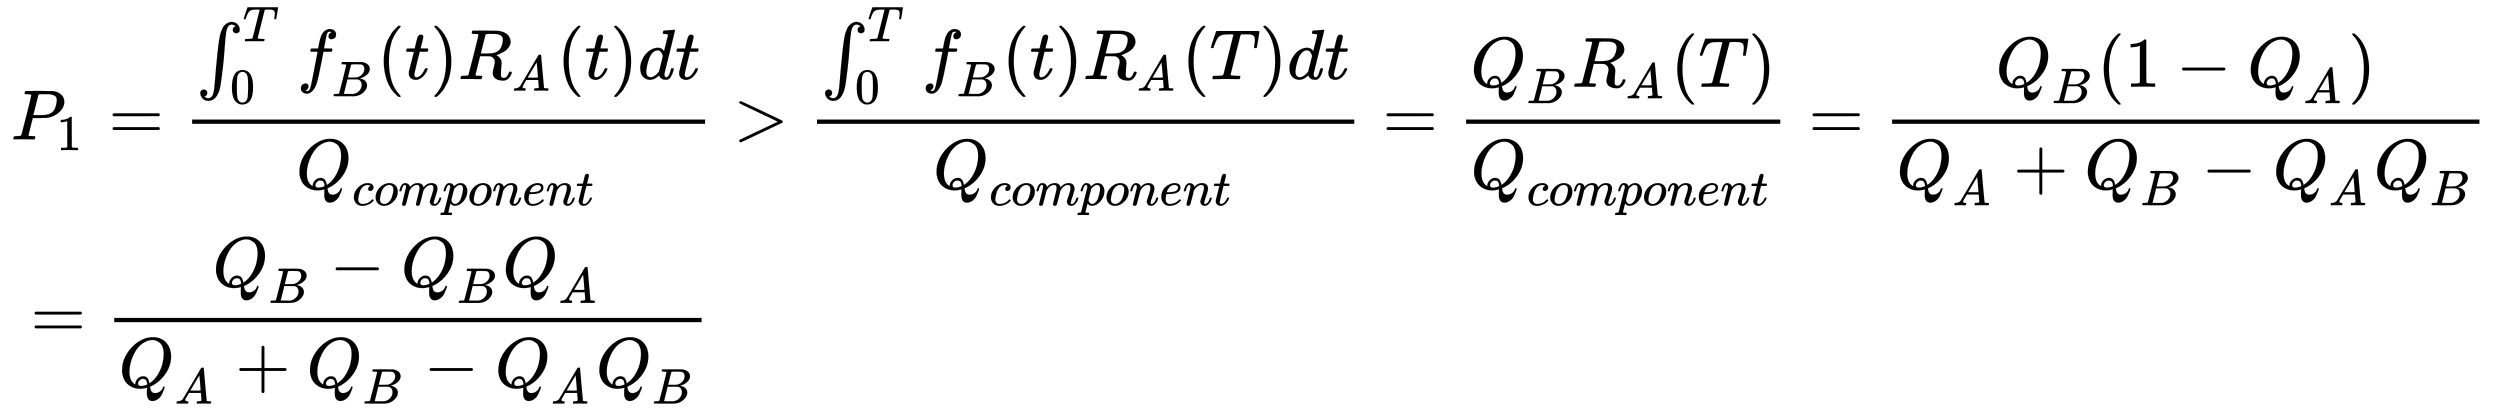 <svg xmlns="http://www.w3.org/2000/svg" role="img" aria-hidden="true" style="vertical-align: -6.17ex;font-size: 12pt;font-family: Calibri;color: Black;" aria-label="{\displaystyle {\begin{aligned}&amp;{{P}_{1}}={\frac {\int _{0}^{T}{{{f}_{B}}(t){{R}_{A}}(t)dt}}{{Q}_{component}}}&gt;{\frac {\int _{0}^{T}{{{f}_{B}}(t){{R}_{A}}(T)dt}}{{Q}_{component}}}={\frac {{{Q}_{B}}{{R}_{A}}(T)}{{Q}_{component}}}={\frac {{{Q}_{B}}(1-{{Q}_{A}})}{{{Q}_{A}}+{{Q}_{B}}-{{Q}_{A}}{{Q}_{B}}}}\\&amp;={\frac {{{Q}_{B}}-{{Q}_{B}}{{Q}_{A}}}{{{Q}_{A}}+{{Q}_{B}}-{{Q}_{A}}{{Q}_{B}}}}\\\end{aligned}}}" viewBox="0 -3140.6 35187.8 5798.4" focusable="false" width="81.727ex" height="13.467ex" xmlns:xlink="http://www.w3.org/1999/xlink"><defs id="MathJax_SVG_glyphs"><path id="MJMATHI-50" stroke-width="1" d="M 287 628 Q 287 635 230 637 Q 206 637 199 638 T 192 648 Q 192 649 194 659 Q 200 679 203 681 T 397 683 Q 587 682 600 680 Q 664 669 707 631 T 751 530 Q 751 453 685 389 Q 616 321 507 303 Q 500 302 402 301 H 307 L 277 182 Q 247 66 247 59 Q 247 55 248 54 T 255 50 T 272 48 T 305 46 H 336 Q 342 37 342 35 Q 342 19 335 5 Q 330 0 319 0 Q 316 0 282 1 T 182 2 Q 120 2 87 2 T 51 1 Q 33 1 33 11 Q 33 13 36 25 Q 40 41 44 43 T 67 46 Q 94 46 127 49 Q 141 52 146 61 Q 149 65 218 339 T 287 628 Z M 645 554 Q 645 567 643 575 T 634 597 T 609 619 T 560 635 Q 553 636 480 637 Q 463 637 445 637 T 416 636 T 404 636 Q 391 635 386 627 Q 384 621 367 550 T 332 412 T 314 344 Q 314 342 395 342 H 407 H 430 Q 542 342 590 392 Q 617 419 631 471 T 645 554 Z" /><path id="MJMAIN-31" stroke-width="1" d="M 213 578 L 200 573 Q 186 568 160 563 T 102 556 H 83 V 602 H 102 Q 149 604 189 617 T 245 641 T 273 663 Q 275 666 285 666 Q 294 666 302 660 V 361 L 303 61 Q 310 54 315 52 T 339 48 T 401 46 H 427 V 0 H 416 Q 395 3 257 3 Q 121 3 100 0 H 88 V 46 H 114 Q 136 46 152 46 T 177 47 T 193 50 T 201 52 T 207 57 T 213 61 V 578 Z" /><path id="MJMAIN-3D" stroke-width="1" d="M 56 347 Q 56 360 70 367 H 707 Q 722 359 722 347 Q 722 336 708 328 L 390 327 H 72 Q 56 332 56 347 Z M 56 153 Q 56 168 72 173 H 708 Q 722 163 722 153 Q 722 140 707 133 H 70 Q 56 140 56 153 Z" /><path id="MJSZ1-222B" stroke-width="1" d="M 113 -244 Q 113 -246 119 -251 T 139 -263 T 167 -269 Q 186 -269 199 -260 Q 220 -247 232 -218 T 251 -133 T 262 -15 T 276 155 T 297 367 Q 300 390 305 438 T 314 512 T 325 580 T 340 647 T 361 703 T 390 751 T 428 784 T 479 804 Q 481 804 488 804 T 501 805 Q 552 802 581 769 T 610 695 Q 610 669 594 657 T 561 645 Q 542 645 527 658 T 512 694 Q 512 705 516 714 T 526 729 T 538 737 T 548 742 L 552 743 Q 552 745 545 751 T 525 762 T 498 768 Q 475 768 460 756 T 434 716 T 418 652 T 407 559 T 398 444 T 387 300 T 369 133 Q 349 -38 337 -102 T 303 -207 Q 256 -306 169 -306 Q 119 -306 87 -272 T 55 -196 Q 55 -170 71 -158 T 104 -146 Q 123 -146 138 -159 T 153 -195 Q 153 -206 149 -215 T 139 -230 T 127 -238 T 117 -242 L 113 -244 Z" /><path id="MJMATHI-54" stroke-width="1" d="M 40 437 Q 21 437 21 445 Q 21 450 37 501 T 71 602 L 88 651 Q 93 669 101 677 H 569 H 659 Q 691 677 697 676 T 704 667 Q 704 661 687 553 T 668 444 Q 668 437 649 437 Q 640 437 637 437 T 631 442 L 629 445 Q 629 451 635 490 T 641 551 Q 641 586 628 604 T 573 629 Q 568 630 515 631 Q 469 631 457 630 T 439 622 Q 438 621 368 343 T 298 60 Q 298 48 386 46 Q 418 46 427 45 T 436 36 Q 436 31 433 22 Q 429 4 424 1 L 422 0 Q 419 0 415 0 Q 410 0 363 1 T 228 2 Q 99 2 64 0 H 49 Q 43 6 43 9 T 45 27 Q 49 40 55 46 H 83 H 94 Q 174 46 189 55 Q 190 56 191 56 Q 196 59 201 76 T 241 233 Q 258 301 269 344 Q 339 619 339 625 Q 339 630 310 630 H 279 Q 212 630 191 624 Q 146 614 121 583 T 67 467 Q 60 445 57 441 T 43 437 H 40 Z" /><path id="MJMAIN-30" stroke-width="1" d="M 96 585 Q 152 666 249 666 Q 297 666 345 640 T 423 548 Q 460 465 460 320 Q 460 165 417 83 Q 397 41 362 16 T 301 -15 T 250 -22 Q 224 -22 198 -16 T 137 16 T 82 83 Q 39 165 39 320 Q 39 494 96 585 Z M 321 597 Q 291 629 250 629 Q 208 629 178 597 Q 153 571 145 525 T 137 333 Q 137 175 145 125 T 181 46 Q 209 16 250 16 Q 290 16 318 46 Q 347 76 354 130 T 362 333 Q 362 478 354 524 T 321 597 Z" /><path id="MJMATHI-66" stroke-width="1" d="M 118 -162 Q 120 -162 124 -164 T 135 -167 T 147 -168 Q 160 -168 171 -155 T 187 -126 Q 197 -99 221 27 T 267 267 T 289 382 V 385 H 242 Q 195 385 192 387 Q 188 390 188 397 L 195 425 Q 197 430 203 430 T 250 431 Q 298 431 298 432 Q 298 434 307 482 T 319 540 Q 356 705 465 705 Q 502 703 526 683 T 550 630 Q 550 594 529 578 T 487 561 Q 443 561 443 603 Q 443 622 454 636 T 478 657 L 487 662 Q 471 668 457 668 Q 445 668 434 658 T 419 630 Q 412 601 403 552 T 387 469 T 380 433 Q 380 431 435 431 Q 480 431 487 430 T 498 424 Q 499 420 496 407 T 491 391 Q 489 386 482 386 T 428 385 H 372 L 349 263 Q 301 15 282 -47 Q 255 -132 212 -173 Q 175 -205 139 -205 Q 107 -205 81 -186 T 55 -132 Q 55 -95 76 -78 T 118 -61 Q 162 -61 162 -103 Q 162 -122 151 -136 T 127 -157 L 118 -162 Z" /><path id="MJMATHI-42" stroke-width="1" d="M 231 637 Q 204 637 199 638 T 194 649 Q 194 676 205 682 Q 206 683 335 683 Q 594 683 608 681 Q 671 671 713 636 T 756 544 Q 756 480 698 429 T 565 360 L 555 357 Q 619 348 660 311 T 702 219 Q 702 146 630 78 T 453 1 Q 446 0 242 0 Q 42 0 39 2 Q 35 5 35 10 Q 35 17 37 24 Q 42 43 47 45 Q 51 46 62 46 H 68 Q 95 46 128 49 Q 142 52 147 61 Q 150 65 219 339 T 288 628 Q 288 635 231 637 Z M 649 544 Q 649 574 634 600 T 585 634 Q 578 636 493 637 Q 473 637 451 637 T 416 636 H 403 Q 388 635 384 626 Q 382 622 352 506 Q 352 503 351 500 L 320 374 H 401 Q 482 374 494 376 Q 554 386 601 434 T 649 544 Z M 595 229 Q 595 273 572 302 T 512 336 Q 506 337 429 337 Q 311 337 310 336 Q 310 334 293 263 T 258 122 L 240 52 Q 240 48 252 48 T 333 46 Q 422 46 429 47 Q 491 54 543 105 T 595 229 Z" /><path id="MJMAIN-28" stroke-width="1" d="M 94 250 Q 94 319 104 381 T 127 488 T 164 576 T 202 643 T 244 695 T 277 729 T 302 750 H 315 H 319 Q 333 750 333 741 Q 333 738 316 720 T 275 667 T 226 581 T 184 443 T 167 250 T 184 58 T 225 -81 T 274 -167 T 316 -220 T 333 -241 Q 333 -250 318 -250 H 315 H 302 L 274 -226 Q 180 -141 137 -14 T 94 250 Z" /><path id="MJMATHI-74" stroke-width="1" d="M 26 385 Q 19 392 19 395 Q 19 399 22 411 T 27 425 Q 29 430 36 430 T 87 431 H 140 L 159 511 Q 162 522 166 540 T 173 566 T 179 586 T 187 603 T 197 615 T 211 624 T 229 626 Q 247 625 254 615 T 261 596 Q 261 589 252 549 T 232 470 L 222 433 Q 222 431 272 431 H 323 Q 330 424 330 420 Q 330 398 317 385 H 210 L 174 240 Q 135 80 135 68 Q 135 26 162 26 Q 197 26 230 60 T 283 144 Q 285 150 288 151 T 303 153 H 307 Q 322 153 322 145 Q 322 142 319 133 Q 314 117 301 95 T 267 48 T 216 6 T 155 -11 Q 125 -11 98 4 T 59 56 Q 57 64 57 83 V 101 L 92 241 Q 127 382 128 383 Q 128 385 77 385 H 26 Z" /><path id="MJMAIN-29" stroke-width="1" d="M 60 749 L 64 750 Q 69 750 74 750 H 86 L 114 726 Q 208 641 251 514 T 294 250 Q 294 182 284 119 T 261 12 T 224 -76 T 186 -143 T 145 -194 T 113 -227 T 90 -246 Q 87 -249 86 -250 H 74 Q 66 -250 63 -250 T 58 -247 T 55 -238 Q 56 -237 66 -225 Q 221 -64 221 250 T 66 725 Q 56 737 55 738 Q 55 746 60 749 Z" /><path id="MJMATHI-52" stroke-width="1" d="M 230 637 Q 203 637 198 638 T 193 649 Q 193 676 204 682 Q 206 683 378 683 Q 550 682 564 680 Q 620 672 658 652 T 712 606 T 733 563 T 739 529 Q 739 484 710 445 T 643 385 T 576 351 T 538 338 L 545 333 Q 612 295 612 223 Q 612 212 607 162 T 602 80 V 71 Q 602 53 603 43 T 614 25 T 640 16 Q 668 16 686 38 T 712 85 Q 717 99 720 102 T 735 105 Q 755 105 755 93 Q 755 75 731 36 Q 693 -21 641 -21 H 632 Q 571 -21 531 4 T 487 82 Q 487 109 502 166 T 517 239 Q 517 290 474 313 Q 459 320 449 321 T 378 323 H 309 L 277 193 Q 244 61 244 59 Q 244 55 245 54 T 252 50 T 269 48 T 302 46 H 333 Q 339 38 339 37 T 336 19 Q 332 6 326 0 H 311 Q 275 2 180 2 Q 146 2 117 2 T 71 2 T 50 1 Q 33 1 33 10 Q 33 12 36 24 Q 41 43 46 45 Q 50 46 61 46 H 67 Q 94 46 127 49 Q 141 52 146 61 Q 149 65 218 339 T 287 628 Q 287 635 230 637 Z M 630 554 Q 630 586 609 608 T 523 636 Q 521 636 500 636 T 462 637 H 440 Q 393 637 386 627 Q 385 624 352 494 T 319 361 Q 319 360 388 360 Q 466 361 492 367 Q 556 377 592 426 Q 608 449 619 486 T 630 554 Z" /><path id="MJMATHI-41" stroke-width="1" d="M 208 74 Q 208 50 254 46 Q 272 46 272 35 Q 272 34 270 22 Q 267 8 264 4 T 251 0 Q 249 0 239 0 T 205 1 T 141 2 Q 70 2 50 0 H 42 Q 35 7 35 11 Q 37 38 48 46 H 62 Q 132 49 164 96 Q 170 102 345 401 T 523 704 Q 530 716 547 716 H 555 H 572 Q 578 707 578 706 L 606 383 Q 634 60 636 57 Q 641 46 701 46 Q 726 46 726 36 Q 726 34 723 22 Q 720 7 718 4 T 704 0 Q 701 0 690 0 T 651 1 T 578 2 Q 484 2 455 0 H 443 Q 437 6 437 9 T 439 27 Q 443 40 445 43 L 449 46 H 469 Q 523 49 533 63 L 521 213 H 283 L 249 155 Q 208 86 208 74 Z M 516 260 Q 516 271 504 416 T 490 562 L 463 519 Q 447 492 400 412 L 310 260 L 413 259 Q 516 259 516 260 Z" /><path id="MJMATHI-64" stroke-width="1" d="M 366 683 Q 367 683 438 688 T 511 694 Q 523 694 523 686 Q 523 679 450 384 T 375 83 T 374 68 Q 374 26 402 26 Q 411 27 422 35 Q 443 55 463 131 Q 469 151 473 152 Q 475 153 483 153 H 487 H 491 Q 506 153 506 145 Q 506 140 503 129 Q 490 79 473 48 T 445 8 T 417 -8 Q 409 -10 393 -10 Q 359 -10 336 5 T 306 36 L 300 51 Q 299 52 296 50 Q 294 48 292 46 Q 233 -10 172 -10 Q 117 -10 75 30 T 33 157 Q 33 205 53 255 T 101 341 Q 148 398 195 420 T 280 442 Q 336 442 364 400 Q 369 394 369 396 Q 370 400 396 505 T 424 616 Q 424 629 417 632 T 378 637 H 357 Q 351 643 351 645 T 353 664 Q 358 683 366 683 Z M 352 326 Q 329 405 277 405 Q 242 405 210 374 T 160 293 Q 131 214 119 129 Q 119 126 119 118 T 118 106 Q 118 61 136 44 T 179 26 Q 233 26 290 98 L 298 109 L 352 326 Z" /><path id="MJMATHI-51" stroke-width="1" d="M 399 -80 Q 399 -47 400 -30 T 402 -11 V -7 L 387 -11 Q 341 -22 303 -22 Q 208 -22 138 35 T 51 201 Q 50 209 50 244 Q 50 346 98 438 T 227 601 Q 351 704 476 704 Q 514 704 524 703 Q 621 689 680 617 T 740 435 Q 740 255 592 107 Q 529 47 461 16 L 444 8 V 3 Q 444 2 449 -24 T 470 -66 T 516 -82 Q 551 -82 583 -60 T 625 -3 Q 631 11 638 11 Q 647 11 649 2 Q 649 -6 639 -34 T 611 -100 T 557 -165 T 481 -194 Q 399 -194 399 -87 V -80 Z M 636 468 Q 636 523 621 564 T 580 625 T 530 655 T 477 665 Q 429 665 379 640 Q 277 591 215 464 T 153 216 Q 153 110 207 59 Q 231 38 236 38 V 46 Q 236 86 269 120 T 347 155 Q 372 155 390 144 T 417 114 T 429 82 T 435 55 L 448 64 Q 512 108 557 185 T 619 334 T 636 468 Z M 314 18 Q 362 18 404 39 L 403 49 Q 399 104 366 115 Q 354 117 347 117 Q 344 117 341 117 T 337 118 Q 317 118 296 98 T 274 52 Q 274 18 314 18 Z" /><path id="MJMATHI-63" stroke-width="1" d="M 34 159 Q 34 268 120 355 T 306 442 Q 362 442 394 418 T 427 355 Q 427 326 408 306 T 360 285 Q 341 285 330 295 T 319 325 T 330 359 T 352 380 T 366 386 H 367 Q 367 388 361 392 T 340 400 T 306 404 Q 276 404 249 390 Q 228 381 206 359 Q 162 315 142 235 T 121 119 Q 121 73 147 50 Q 169 26 205 26 H 209 Q 321 26 394 111 Q 403 121 406 121 Q 410 121 419 112 T 429 98 T 420 83 T 391 55 T 346 25 T 282 0 T 202 -11 Q 127 -11 81 37 T 34 159 Z" /><path id="MJMATHI-6F" stroke-width="1" d="M 201 -11 Q 126 -11 80 38 T 34 156 Q 34 221 64 279 T 146 380 Q 222 441 301 441 Q 333 441 341 440 Q 354 437 367 433 T 402 417 T 438 387 T 464 338 T 476 268 Q 476 161 390 75 T 201 -11 Z M 121 120 Q 121 70 147 48 T 206 26 Q 250 26 289 58 T 351 142 Q 360 163 374 216 T 388 308 Q 388 352 370 375 Q 346 405 306 405 Q 243 405 195 347 Q 158 303 140 230 T 121 120 Z" /><path id="MJMATHI-6D" stroke-width="1" d="M 21 287 Q 22 293 24 303 T 36 341 T 56 388 T 88 425 T 132 442 T 175 435 T 205 417 T 221 395 T 229 376 L 231 369 Q 231 367 232 367 L 243 378 Q 303 442 384 442 Q 401 442 415 440 T 441 433 T 460 423 T 475 411 T 485 398 T 493 385 T 497 373 T 500 364 T 502 357 L 510 367 Q 573 442 659 442 Q 713 442 746 415 T 780 336 Q 780 285 742 178 T 704 50 Q 705 36 709 31 T 724 26 Q 752 26 776 56 T 815 138 Q 818 149 821 151 T 837 153 Q 857 153 857 145 Q 857 144 853 130 Q 845 101 831 73 T 785 17 T 716 -10 Q 669 -10 648 17 T 627 73 Q 627 92 663 193 T 700 345 Q 700 404 656 404 H 651 Q 565 404 506 303 L 499 291 L 466 157 Q 433 26 428 16 Q 415 -11 385 -11 Q 372 -11 364 -4 T 353 8 T 350 18 Q 350 29 384 161 L 420 307 Q 423 322 423 345 Q 423 404 379 404 H 374 Q 288 404 229 303 L 222 291 L 189 157 Q 156 26 151 16 Q 138 -11 108 -11 Q 95 -11 87 -5 T 76 7 T 74 17 Q 74 30 112 181 Q 151 335 151 342 Q 154 357 154 369 Q 154 405 129 405 Q 107 405 92 377 T 69 316 T 57 280 Q 55 278 41 278 H 27 Q 21 284 21 287 Z" /><path id="MJMATHI-70" stroke-width="1" d="M 23 287 Q 24 290 25 295 T 30 317 T 40 348 T 55 381 T 75 411 T 101 433 T 134 442 Q 209 442 230 378 L 240 387 Q 302 442 358 442 Q 423 442 460 395 T 497 281 Q 497 173 421 82 T 249 -10 Q 227 -10 210 -4 Q 199 1 187 11 T 168 28 L 161 36 Q 160 35 139 -51 T 118 -138 Q 118 -144 126 -145 T 163 -148 H 188 Q 194 -155 194 -157 T 191 -175 Q 188 -187 185 -190 T 172 -194 Q 170 -194 161 -194 T 127 -193 T 65 -192 Q -5 -192 -24 -194 H -32 Q -39 -187 -39 -183 Q -37 -156 -26 -148 H -6 Q 28 -147 33 -136 Q 36 -130 94 103 T 155 350 Q 156 355 156 364 Q 156 405 131 405 Q 109 405 94 377 T 71 316 T 59 280 Q 57 278 43 278 H 29 Q 23 284 23 287 Z M 178 102 Q 200 26 252 26 Q 282 26 310 49 T 356 107 Q 374 141 392 215 T 411 325 V 331 Q 411 405 350 405 Q 339 405 328 402 T 306 393 T 286 380 T 269 365 T 254 350 T 243 336 T 235 326 L 232 322 Q 232 321 229 308 T 218 264 T 204 212 Q 178 106 178 102 Z" /><path id="MJMATHI-6E" stroke-width="1" d="M 21 287 Q 22 293 24 303 T 36 341 T 56 388 T 89 425 T 135 442 Q 171 442 195 424 T 225 390 T 231 369 Q 231 367 232 367 L 243 378 Q 304 442 382 442 Q 436 442 469 415 T 503 336 T 465 179 T 427 52 Q 427 26 444 26 Q 450 26 453 27 Q 482 32 505 65 T 540 145 Q 542 153 560 153 Q 580 153 580 145 Q 580 144 576 130 Q 568 101 554 73 T 508 17 T 439 -10 Q 392 -10 371 17 T 350 73 Q 350 92 386 193 T 423 345 Q 423 404 379 404 H 374 Q 288 404 229 303 L 222 291 L 189 157 Q 156 26 151 16 Q 138 -11 108 -11 Q 95 -11 87 -5 T 76 7 T 74 17 Q 74 30 112 180 T 152 343 Q 153 348 153 366 Q 153 405 129 405 Q 91 405 66 305 Q 60 285 60 284 Q 58 278 41 278 H 27 Q 21 284 21 287 Z" /><path id="MJMATHI-65" stroke-width="1" d="M 39 168 Q 39 225 58 272 T 107 350 T 174 402 T 244 433 T 307 442 H 310 Q 355 442 388 420 T 421 355 Q 421 265 310 237 Q 261 224 176 223 Q 139 223 138 221 Q 138 219 132 186 T 125 128 Q 125 81 146 54 T 209 26 T 302 45 T 394 111 Q 403 121 406 121 Q 410 121 419 112 T 429 98 T 420 82 T 390 55 T 344 24 T 281 -1 T 205 -11 Q 126 -11 83 42 T 39 168 Z M 373 353 Q 367 405 305 405 Q 272 405 244 391 T 199 357 T 170 316 T 154 280 T 149 261 Q 149 260 169 260 Q 282 260 327 284 T 373 353 Z" /><path id="MJMAIN-3E" stroke-width="1" d="M 84 520 Q 84 528 88 533 T 96 539 L 99 540 Q 106 540 253 471 T 544 334 L 687 265 Q 694 260 694 250 T 687 235 Q 685 233 395 96 L 107 -40 H 101 Q 83 -38 83 -20 Q 83 -19 83 -17 Q 82 -10 98 -1 Q 117 9 248 71 Q 326 108 378 132 L 626 250 L 378 368 Q 90 504 86 509 Q 84 513 84 520 Z" /><path id="MJMAIN-2212" stroke-width="1" d="M 84 237 T 84 250 T 98 270 H 679 Q 694 262 694 250 T 679 230 H 98 Q 84 237 84 250 Z" /><path id="MJMAIN-2B" stroke-width="1" d="M 56 237 T 56 250 T 70 270 H 369 V 420 L 370 570 Q 380 583 389 583 Q 402 583 409 568 V 270 H 707 Q 722 262 722 250 T 707 230 H 409 V -68 Q 401 -82 391 -82 H 389 H 387 Q 375 -82 369 -68 V 230 H 70 Q 56 237 56 250 Z" /></defs><g fill="currentColor" stroke="currentColor" stroke-width="0" transform="matrix(1 0 0 -1 0 0)"><g transform="translate(167)"><g transform="translate(-13)"><g transform="translate(0 1178)"><use x="0" y="0" xmlns:NS2="http://www.w3.org/1999/xlink" NS2:href="#MJMATHI-50" /><use transform="scale(0.707)" x="908" y="-213" xmlns:NS3="http://www.w3.org/1999/xlink" NS3:href="#MJMAIN-31" /><use x="1374" y="0" xmlns:NS4="http://www.w3.org/1999/xlink" NS4:href="#MJMAIN-3D" /><g transform="translate(2430)"><g transform="translate(120)"><rect stroke="none" x="0" y="220" width="7220" height="60" /><g transform="translate(60 849)"><use x="0" y="0" xmlns:NS5="http://www.w3.org/1999/xlink" NS5:href="#MJSZ1-222B" /><use transform="scale(0.707)" x="921" y="754" xmlns:NS6="http://www.w3.org/1999/xlink" NS6:href="#MJMATHI-54" /><use transform="scale(0.707)" x="668" y="-484" xmlns:NS7="http://www.w3.org/1999/xlink" NS7:href="#MJMAIN-30" /><g transform="translate(1416)"><use x="0" y="0" xmlns:NS8="http://www.w3.org/1999/xlink" NS8:href="#MJMATHI-66" /><use transform="scale(0.707)" x="693" y="-342" xmlns:NS9="http://www.w3.org/1999/xlink" NS9:href="#MJMATHI-42" /><use x="1127" y="0" xmlns:NS10="http://www.w3.org/1999/xlink" NS10:href="#MJMAIN-28" /><use x="1517" y="0" xmlns:NS11="http://www.w3.org/1999/xlink" NS11:href="#MJMATHI-74" /><use x="1878" y="0" xmlns:NS12="http://www.w3.org/1999/xlink" NS12:href="#MJMAIN-29" /><g transform="translate(2268)"><use x="0" y="0" xmlns:NS13="http://www.w3.org/1999/xlink" NS13:href="#MJMATHI-52" /><use transform="scale(0.707)" x="1074" y="-230" xmlns:NS14="http://www.w3.org/1999/xlink" NS14:href="#MJMATHI-41" /></g><use x="3658" y="0" xmlns:NS15="http://www.w3.org/1999/xlink" NS15:href="#MJMAIN-28" /><use x="4047" y="0" xmlns:NS16="http://www.w3.org/1999/xlink" NS16:href="#MJMATHI-74" /><use x="4409" y="0" xmlns:NS17="http://www.w3.org/1999/xlink" NS17:href="#MJMAIN-29" /><use x="4798" y="0" xmlns:NS18="http://www.w3.org/1999/xlink" NS18:href="#MJMATHI-64" /><use x="5322" y="0" xmlns:NS19="http://www.w3.org/1999/xlink" NS19:href="#MJMATHI-74" /></g></g><g transform="translate(1461 -696)"><use x="0" y="0" xmlns:NS20="http://www.w3.org/1999/xlink" NS20:href="#MJMATHI-51" /><g transform="translate(791 -231)"><use transform="scale(0.707)" x="0" y="0" xmlns:NS21="http://www.w3.org/1999/xlink" NS21:href="#MJMATHI-63" /><use transform="scale(0.707)" x="433" y="0" xmlns:NS22="http://www.w3.org/1999/xlink" NS22:href="#MJMATHI-6F" /><use transform="scale(0.707)" x="919" y="0" xmlns:NS23="http://www.w3.org/1999/xlink" NS23:href="#MJMATHI-6D" /><use transform="scale(0.707)" x="1797" y="0" xmlns:NS24="http://www.w3.org/1999/xlink" NS24:href="#MJMATHI-70" /><use transform="scale(0.707)" x="2301" y="0" xmlns:NS25="http://www.w3.org/1999/xlink" NS25:href="#MJMATHI-6F" /><use transform="scale(0.707)" x="2786" y="0" xmlns:NS26="http://www.w3.org/1999/xlink" NS26:href="#MJMATHI-6E" /><use transform="scale(0.707)" x="3387" y="0" xmlns:NS27="http://www.w3.org/1999/xlink" NS27:href="#MJMATHI-65" /><use transform="scale(0.707)" x="3853" y="0" xmlns:NS28="http://www.w3.org/1999/xlink" NS28:href="#MJMATHI-6E" /><use transform="scale(0.707)" x="4454" y="0" xmlns:NS29="http://www.w3.org/1999/xlink" NS29:href="#MJMATHI-74" /></g></g></g></g><use x="10168" y="0" xmlns:NS30="http://www.w3.org/1999/xlink" NS30:href="#MJMAIN-3E" /><g transform="translate(11225)"><g transform="translate(120)"><rect stroke="none" x="0" y="220" width="7563" height="60" /><g transform="translate(60 849)"><use x="0" y="0" xmlns:NS31="http://www.w3.org/1999/xlink" NS31:href="#MJSZ1-222B" /><use transform="scale(0.707)" x="921" y="754" xmlns:NS32="http://www.w3.org/1999/xlink" NS32:href="#MJMATHI-54" /><use transform="scale(0.707)" x="668" y="-484" xmlns:NS33="http://www.w3.org/1999/xlink" NS33:href="#MJMAIN-30" /><g transform="translate(1416)"><use x="0" y="0" xmlns:NS34="http://www.w3.org/1999/xlink" NS34:href="#MJMATHI-66" /><use transform="scale(0.707)" x="693" y="-342" xmlns:NS35="http://www.w3.org/1999/xlink" NS35:href="#MJMATHI-42" /><use x="1127" y="0" xmlns:NS36="http://www.w3.org/1999/xlink" NS36:href="#MJMAIN-28" /><use x="1517" y="0" xmlns:NS37="http://www.w3.org/1999/xlink" NS37:href="#MJMATHI-74" /><use x="1878" y="0" xmlns:NS38="http://www.w3.org/1999/xlink" NS38:href="#MJMAIN-29" /><g transform="translate(2268)"><use x="0" y="0" xmlns:NS39="http://www.w3.org/1999/xlink" NS39:href="#MJMATHI-52" /><use transform="scale(0.707)" x="1074" y="-230" xmlns:NS40="http://www.w3.org/1999/xlink" NS40:href="#MJMATHI-41" /></g><use x="3658" y="0" xmlns:NS41="http://www.w3.org/1999/xlink" NS41:href="#MJMAIN-28" /><use x="4047" y="0" xmlns:NS42="http://www.w3.org/1999/xlink" NS42:href="#MJMATHI-54" /><use x="4752" y="0" xmlns:NS43="http://www.w3.org/1999/xlink" NS43:href="#MJMAIN-29" /><use x="5141" y="0" xmlns:NS44="http://www.w3.org/1999/xlink" NS44:href="#MJMATHI-64" /><use x="5665" y="0" xmlns:NS45="http://www.w3.org/1999/xlink" NS45:href="#MJMATHI-74" /></g></g><g transform="translate(1633 -696)"><use x="0" y="0" xmlns:NS46="http://www.w3.org/1999/xlink" NS46:href="#MJMATHI-51" /><g transform="translate(791 -231)"><use transform="scale(0.707)" x="0" y="0" xmlns:NS47="http://www.w3.org/1999/xlink" NS47:href="#MJMATHI-63" /><use transform="scale(0.707)" x="433" y="0" xmlns:NS48="http://www.w3.org/1999/xlink" NS48:href="#MJMATHI-6F" /><use transform="scale(0.707)" x="919" y="0" xmlns:NS49="http://www.w3.org/1999/xlink" NS49:href="#MJMATHI-6D" /><use transform="scale(0.707)" x="1797" y="0" xmlns:NS50="http://www.w3.org/1999/xlink" NS50:href="#MJMATHI-70" /><use transform="scale(0.707)" x="2301" y="0" xmlns:NS51="http://www.w3.org/1999/xlink" NS51:href="#MJMATHI-6F" /><use transform="scale(0.707)" x="2786" y="0" xmlns:NS52="http://www.w3.org/1999/xlink" NS52:href="#MJMATHI-6E" /><use transform="scale(0.707)" x="3387" y="0" xmlns:NS53="http://www.w3.org/1999/xlink" NS53:href="#MJMATHI-65" /><use transform="scale(0.707)" x="3853" y="0" xmlns:NS54="http://www.w3.org/1999/xlink" NS54:href="#MJMATHI-6E" /><use transform="scale(0.707)" x="4454" y="0" xmlns:NS55="http://www.w3.org/1999/xlink" NS55:href="#MJMATHI-74" /></g></g></g></g><use x="19306" y="0" xmlns:NS56="http://www.w3.org/1999/xlink" NS56:href="#MJMAIN-3D" /><g transform="translate(20362)"><g transform="translate(120)"><rect stroke="none" x="0" y="220" width="4422" height="60" /><g transform="translate(60 741)"><use x="0" y="0" xmlns:NS57="http://www.w3.org/1999/xlink" NS57:href="#MJMATHI-51" /><use transform="scale(0.707)" x="1119" y="-326" xmlns:NS58="http://www.w3.org/1999/xlink" NS58:href="#MJMATHI-42" /><g transform="translate(1428)"><use x="0" y="0" xmlns:NS59="http://www.w3.org/1999/xlink" NS59:href="#MJMATHI-52" /><use transform="scale(0.707)" x="1074" y="-230" xmlns:NS60="http://www.w3.org/1999/xlink" NS60:href="#MJMATHI-41" /></g><use x="2818" y="0" xmlns:NS61="http://www.w3.org/1999/xlink" NS61:href="#MJMAIN-28" /><use x="3208" y="0" xmlns:NS62="http://www.w3.org/1999/xlink" NS62:href="#MJMATHI-54" /><use x="3912" y="0" xmlns:NS63="http://www.w3.org/1999/xlink" NS63:href="#MJMAIN-29" /></g><g transform="translate(62 -696)"><use x="0" y="0" xmlns:NS64="http://www.w3.org/1999/xlink" NS64:href="#MJMATHI-51" /><g transform="translate(791 -231)"><use transform="scale(0.707)" x="0" y="0" xmlns:NS65="http://www.w3.org/1999/xlink" NS65:href="#MJMATHI-63" /><use transform="scale(0.707)" x="433" y="0" xmlns:NS66="http://www.w3.org/1999/xlink" NS66:href="#MJMATHI-6F" /><use transform="scale(0.707)" x="919" y="0" xmlns:NS67="http://www.w3.org/1999/xlink" NS67:href="#MJMATHI-6D" /><use transform="scale(0.707)" x="1797" y="0" xmlns:NS68="http://www.w3.org/1999/xlink" NS68:href="#MJMATHI-70" /><use transform="scale(0.707)" x="2301" y="0" xmlns:NS69="http://www.w3.org/1999/xlink" NS69:href="#MJMATHI-6F" /><use transform="scale(0.707)" x="2786" y="0" xmlns:NS70="http://www.w3.org/1999/xlink" NS70:href="#MJMATHI-6E" /><use transform="scale(0.707)" x="3387" y="0" xmlns:NS71="http://www.w3.org/1999/xlink" NS71:href="#MJMATHI-65" /><use transform="scale(0.707)" x="3853" y="0" xmlns:NS72="http://www.w3.org/1999/xlink" NS72:href="#MJMATHI-6E" /><use transform="scale(0.707)" x="4454" y="0" xmlns:NS73="http://www.w3.org/1999/xlink" NS73:href="#MJMATHI-74" /></g></g></g></g><use x="25302" y="0" xmlns:NS74="http://www.w3.org/1999/xlink" NS74:href="#MJMAIN-3D" /><g transform="translate(26358)"><g transform="translate(120)"><rect stroke="none" x="0" y="220" width="8267" height="60" /><g transform="translate(1457 741)"><use x="0" y="0" xmlns:NS75="http://www.w3.org/1999/xlink" NS75:href="#MJMATHI-51" /><use transform="scale(0.707)" x="1119" y="-326" xmlns:NS76="http://www.w3.org/1999/xlink" NS76:href="#MJMATHI-42" /><use x="1428" y="0" xmlns:NS77="http://www.w3.org/1999/xlink" NS77:href="#MJMAIN-28" /><use x="1818" y="0" xmlns:NS78="http://www.w3.org/1999/xlink" NS78:href="#MJMAIN-31" /><use x="2540" y="0" xmlns:NS79="http://www.w3.org/1999/xlink" NS79:href="#MJMAIN-2212" /><g transform="translate(3541)"><use x="0" y="0" xmlns:NS80="http://www.w3.org/1999/xlink" NS80:href="#MJMATHI-51" /><use transform="scale(0.707)" x="1119" y="-326" xmlns:NS81="http://www.w3.org/1999/xlink" NS81:href="#MJMATHI-41" /></g><use x="4963" y="0" xmlns:NS82="http://www.w3.org/1999/xlink" NS82:href="#MJMAIN-29" /></g><g transform="translate(60 -696)"><use x="0" y="0" xmlns:NS83="http://www.w3.org/1999/xlink" NS83:href="#MJMATHI-51" /><use transform="scale(0.707)" x="1119" y="-326" xmlns:NS84="http://www.w3.org/1999/xlink" NS84:href="#MJMATHI-41" /><use x="1644" y="0" xmlns:NS85="http://www.w3.org/1999/xlink" NS85:href="#MJMAIN-2B" /><g transform="translate(2645)"><use x="0" y="0" xmlns:NS86="http://www.w3.org/1999/xlink" NS86:href="#MJMATHI-51" /><use transform="scale(0.707)" x="1119" y="-326" xmlns:NS87="http://www.w3.org/1999/xlink" NS87:href="#MJMATHI-42" /></g><use x="4295" y="0" xmlns:NS88="http://www.w3.org/1999/xlink" NS88:href="#MJMAIN-2212" /><g transform="translate(5296)"><use x="0" y="0" xmlns:NS89="http://www.w3.org/1999/xlink" NS89:href="#MJMATHI-51" /><use transform="scale(0.707)" x="1119" y="-326" xmlns:NS90="http://www.w3.org/1999/xlink" NS90:href="#MJMATHI-41" /></g><g transform="translate(6718)"><use x="0" y="0" xmlns:NS91="http://www.w3.org/1999/xlink" NS91:href="#MJMATHI-51" /><use transform="scale(0.707)" x="1119" y="-326" xmlns:NS92="http://www.w3.org/1999/xlink" NS92:href="#MJMATHI-42" /></g></g></g></g></g><g transform="translate(0 -1614)"><use x="277" y="0" xmlns:NS93="http://www.w3.org/1999/xlink" NS93:href="#MJMAIN-3D" /><g transform="translate(1334)"><g transform="translate(120)"><rect stroke="none" x="0" y="220" width="8267" height="60" /><g transform="translate(1382 721)"><use x="0" y="0" xmlns:NS94="http://www.w3.org/1999/xlink" NS94:href="#MJMATHI-51" /><use transform="scale(0.707)" x="1119" y="-326" xmlns:NS95="http://www.w3.org/1999/xlink" NS95:href="#MJMATHI-42" /><use x="1650" y="0" xmlns:NS96="http://www.w3.org/1999/xlink" NS96:href="#MJMAIN-2212" /><g transform="translate(2651)"><use x="0" y="0" xmlns:NS97="http://www.w3.org/1999/xlink" NS97:href="#MJMATHI-51" /><use transform="scale(0.707)" x="1119" y="-326" xmlns:NS98="http://www.w3.org/1999/xlink" NS98:href="#MJMATHI-42" /></g><g transform="translate(4080)"><use x="0" y="0" xmlns:NS99="http://www.w3.org/1999/xlink" NS99:href="#MJMATHI-51" /><use transform="scale(0.707)" x="1119" y="-326" xmlns:NS100="http://www.w3.org/1999/xlink" NS100:href="#MJMATHI-41" /></g></g><g transform="translate(60 -696)"><use x="0" y="0" xmlns:NS101="http://www.w3.org/1999/xlink" NS101:href="#MJMATHI-51" /><use transform="scale(0.707)" x="1119" y="-326" xmlns:NS102="http://www.w3.org/1999/xlink" NS102:href="#MJMATHI-41" /><use x="1644" y="0" xmlns:NS103="http://www.w3.org/1999/xlink" NS103:href="#MJMAIN-2B" /><g transform="translate(2645)"><use x="0" y="0" xmlns:NS104="http://www.w3.org/1999/xlink" NS104:href="#MJMATHI-51" /><use transform="scale(0.707)" x="1119" y="-326" xmlns:NS105="http://www.w3.org/1999/xlink" NS105:href="#MJMATHI-42" /></g><use x="4295" y="0" xmlns:NS106="http://www.w3.org/1999/xlink" NS106:href="#MJMAIN-2212" /><g transform="translate(5296)"><use x="0" y="0" xmlns:NS107="http://www.w3.org/1999/xlink" NS107:href="#MJMATHI-51" /><use transform="scale(0.707)" x="1119" y="-326" xmlns:NS108="http://www.w3.org/1999/xlink" NS108:href="#MJMATHI-41" /></g><g transform="translate(6718)"><use x="0" y="0" xmlns:NS109="http://www.w3.org/1999/xlink" NS109:href="#MJMATHI-51" /><use transform="scale(0.707)" x="1119" y="-326" xmlns:NS110="http://www.w3.org/1999/xlink" NS110:href="#MJMATHI-42" /></g></g></g></g></g></g></g></g></svg>